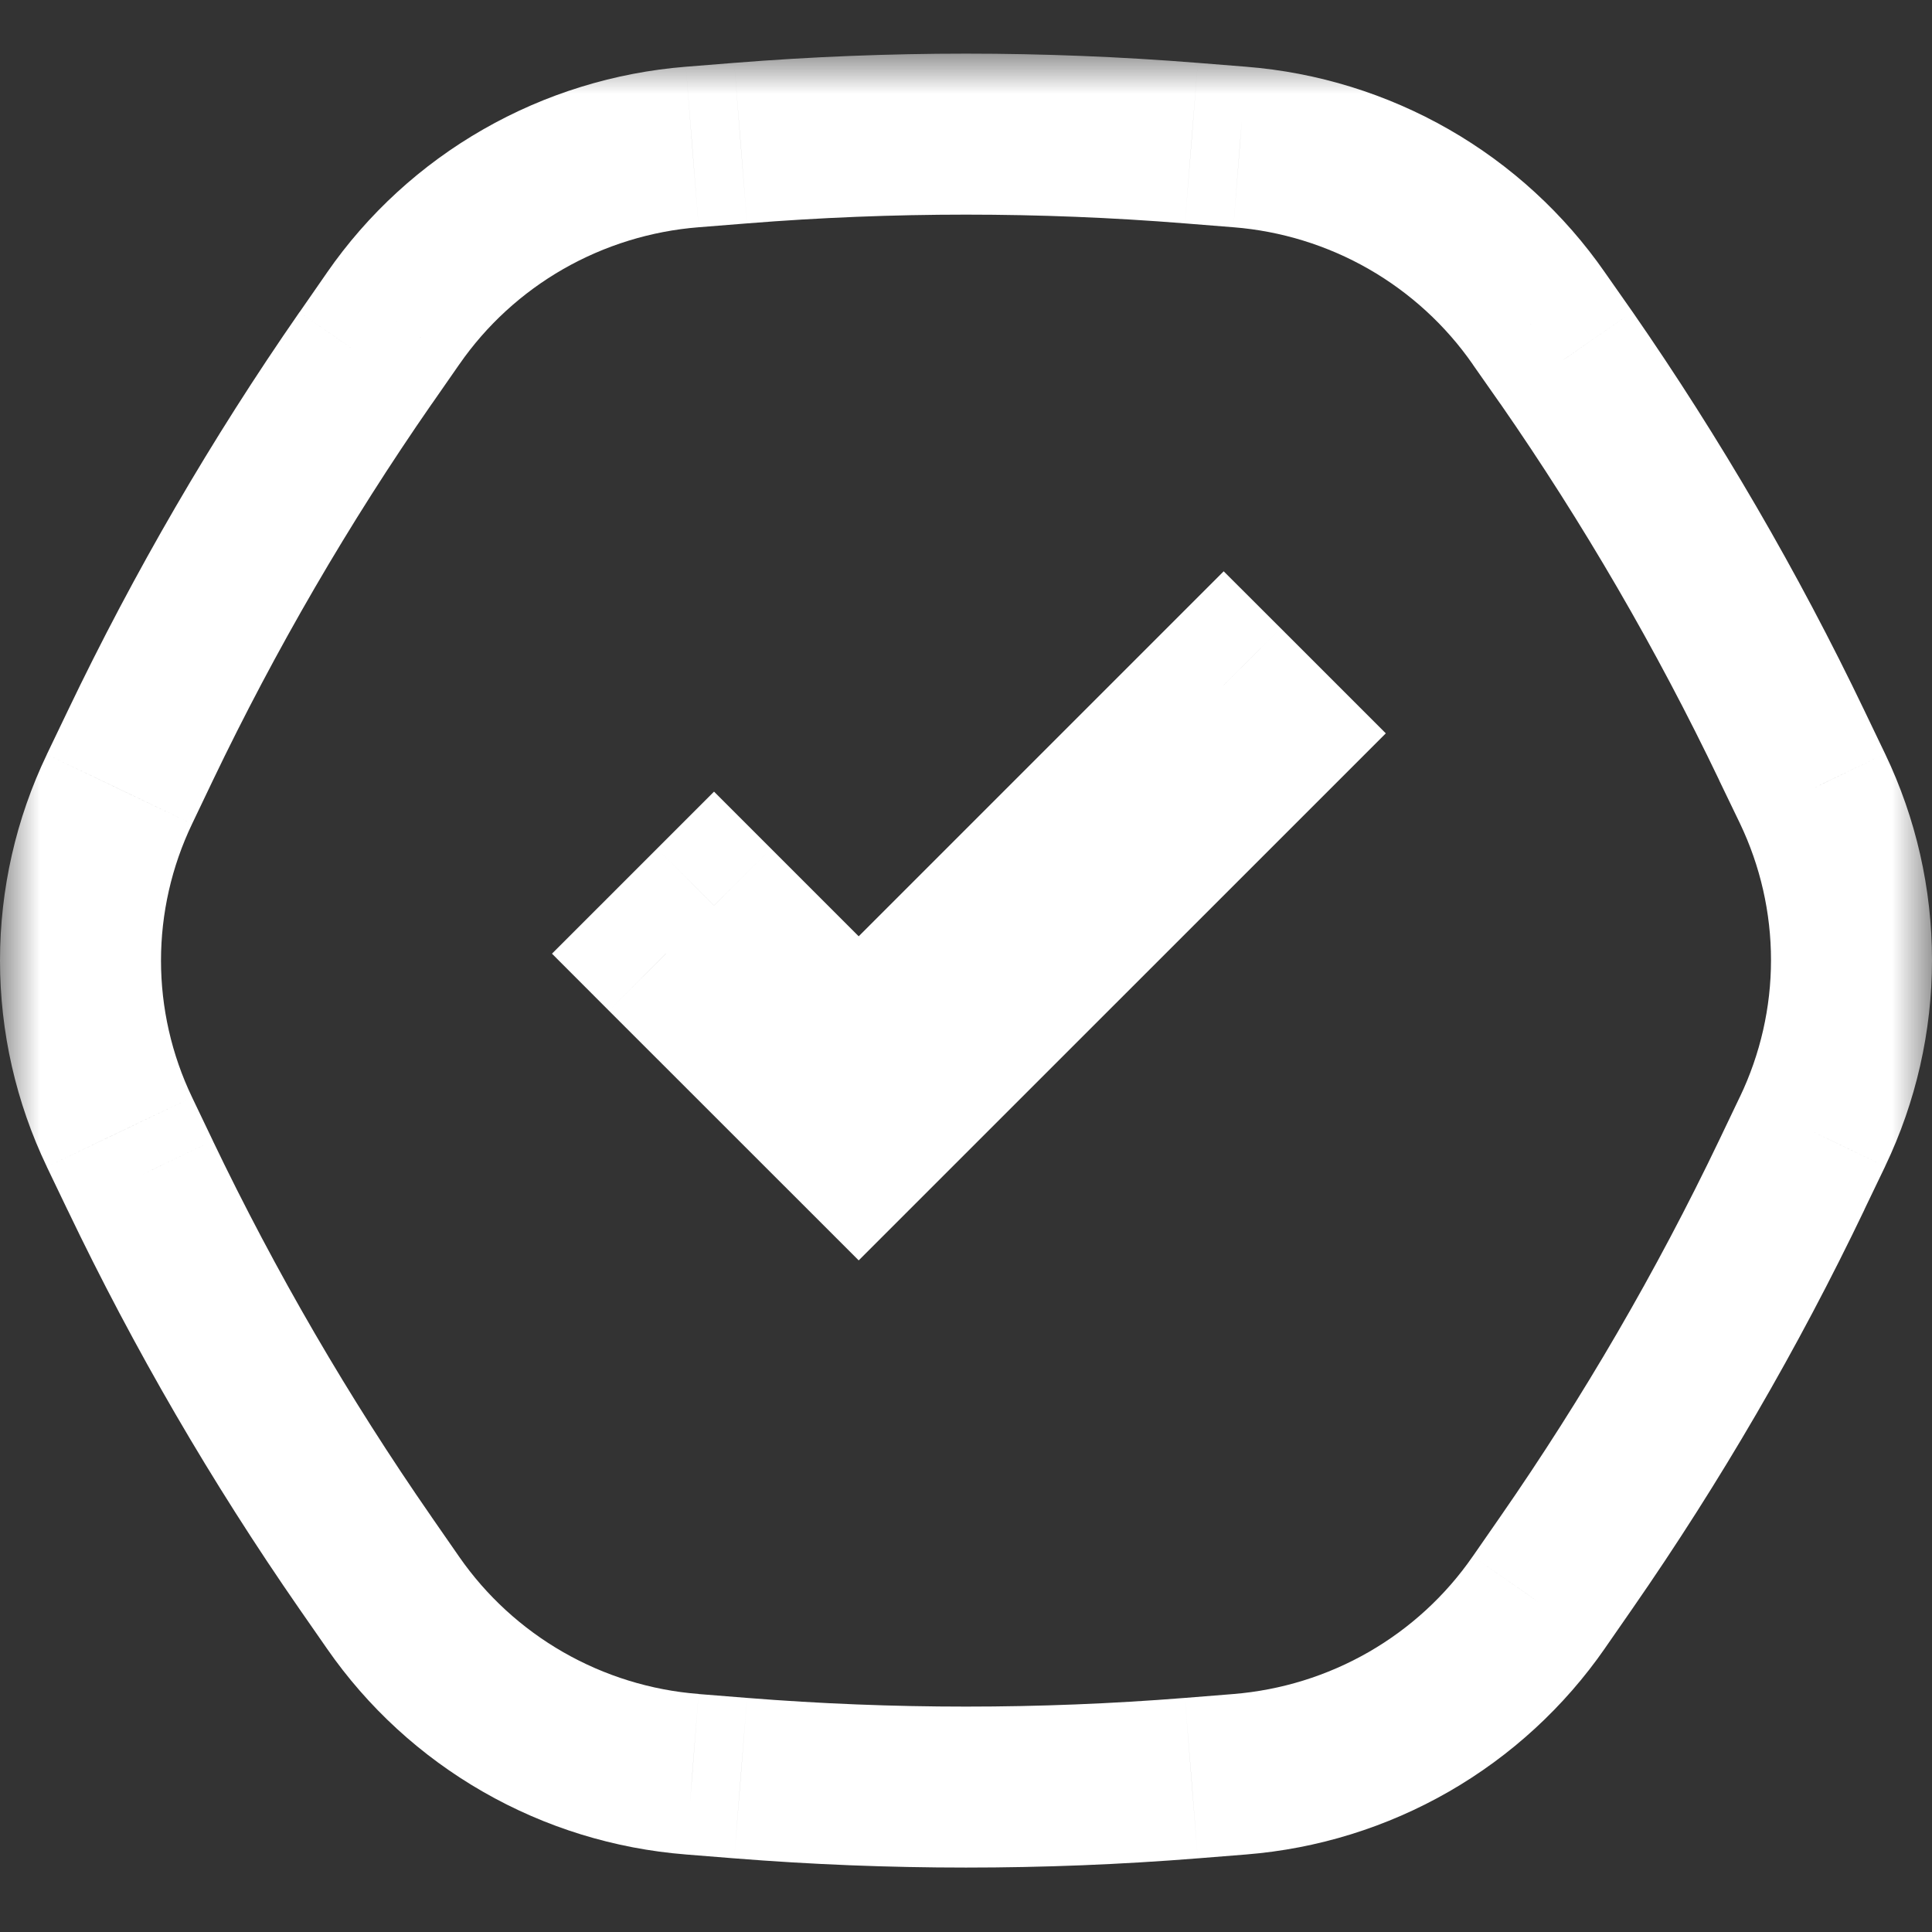 <svg width="24" height="24" viewBox="0 0 24 24" fill="none" xmlns="http://www.w3.org/2000/svg">
<rect x="0" y="0" width="24" height="24" fill="#333333" stroke="none"/>
<mask id="path-1-outside-1_4276_15968" maskUnits="userSpaceOnUse" x="0" y="0.667" width="24" height="23" fill="black">
<rect fill="white" y="0.667" width="24" height="23"/>
<path fill-rule="evenodd" clip-rule="evenodd" d="M19.458 4.444C20.519 5.973 21.455 7.583 22.258 9.259L22.516 9.797C22.835 10.462 23 11.19 23 11.927C23 12.663 22.835 13.391 22.516 14.056L22.258 14.596C21.455 16.273 20.519 17.883 19.458 19.411L19.116 19.904C18.695 20.512 18.144 21.019 17.501 21.389C16.858 21.758 16.141 21.981 15.4 22.04L14.8 22.088C12.936 22.237 11.064 22.237 9.2 22.088L8.6 22.04C7.86 21.982 7.143 21.76 6.5 21.392C5.857 21.023 5.305 20.517 4.884 19.91L4.542 19.418C3.481 17.889 2.545 16.279 1.742 14.603L1.484 14.063C1.165 13.397 1 12.67 1 11.933C1 11.196 1.165 10.469 1.484 9.803L1.742 9.263C2.545 7.587 3.481 5.977 4.542 4.448L4.884 3.956C5.305 3.349 5.857 2.843 6.5 2.475C7.143 2.106 7.86 1.885 8.6 1.826L9.2 1.778C11.064 1.629 12.936 1.629 14.8 1.778L15.4 1.826C16.14 1.885 16.857 2.106 17.5 2.475C18.143 2.843 18.695 3.349 19.116 3.956L19.458 4.444ZM8.87 11.248L10.667 13.045L15.201 8.511L15.8 9.11L10.667 14.243L8.271 11.847L8.87 11.248Z"/>
</mask>
<path d="M22.258 9.259L21.356 9.691L21.356 9.693L22.258 9.259ZM19.458 4.444L20.28 3.874L20.277 3.87L19.458 4.444ZM22.516 9.797L23.418 9.365L23.417 9.363L22.516 9.797ZM22.516 14.056L23.418 14.489L23.418 14.488L22.516 14.056ZM22.258 14.596L21.356 14.164L21.356 14.164L22.258 14.596ZM19.458 19.411L20.28 19.981L20.28 19.981L19.458 19.411ZM19.116 19.904L18.295 19.334L18.294 19.335L19.116 19.904ZM17.501 21.389L17.999 22.256L17.999 22.256L17.501 21.389ZM15.4 22.04L15.32 21.044L15.32 21.044L15.4 22.04ZM14.8 22.088L14.879 23.085L14.88 23.085L14.8 22.088ZM9.2 22.088L9.12 23.085L9.121 23.085L9.2 22.088ZM8.6 22.04L8.68 21.044L8.678 21.043L8.6 22.04ZM4.884 19.91L5.705 19.34L5.705 19.34L4.884 19.91ZM4.542 19.418L3.72 19.988L3.72 19.988L4.542 19.418ZM1.742 14.603L2.644 14.171L2.644 14.17L1.742 14.603ZM1.484 14.063L0.582 14.494L0.582 14.495L1.484 14.063ZM1.484 9.803L0.582 9.371L0.582 9.372L1.484 9.803ZM1.742 9.263L2.644 9.695L2.644 9.695L1.742 9.263ZM4.542 4.448L3.721 3.878L3.72 3.878L4.542 4.448ZM4.884 3.956L5.705 4.527L5.706 4.526L4.884 3.956ZM6.5 2.475L6.997 3.342L6.997 3.342L6.5 2.475ZM8.6 1.826L8.679 2.823L8.68 2.823L8.6 1.826ZM9.2 1.778L9.121 0.781L9.12 0.781L9.2 1.778ZM14.8 1.778L14.88 0.781L14.879 0.781L14.8 1.778ZM15.4 1.826L15.32 2.823L15.322 2.823L15.4 1.826ZM17.5 2.475L17.998 1.607L17.998 1.607L17.5 2.475ZM19.116 3.956L18.295 4.526L18.297 4.53L19.116 3.956ZM10.667 13.045L9.96 13.752L10.667 14.459L11.374 13.752L10.667 13.045ZM8.87 11.248L9.577 10.541L8.87 9.834L8.163 10.541L8.87 11.248ZM15.201 8.511L15.909 7.804L15.201 7.097L14.494 7.804L15.201 8.511ZM15.8 9.11L16.508 9.817L17.215 9.11L16.508 8.403L15.8 9.11ZM10.667 14.243L9.96 14.95L10.667 15.657L11.374 14.95L10.667 14.243ZM8.271 11.847L7.564 11.14L6.857 11.847L7.564 12.555L8.271 11.847ZM23.16 8.827C22.334 7.103 21.37 5.447 20.28 3.874L18.637 5.014C19.667 6.499 20.576 8.063 21.356 9.691L23.16 8.827ZM23.417 9.363L23.159 8.825L21.356 9.693L21.615 10.23L23.417 9.363ZM24 11.927C24 11.04 23.801 10.165 23.418 9.365L21.614 10.228C21.868 10.759 22 11.339 22 11.927H24ZM23.418 14.488C23.801 13.688 24 12.813 24 11.927H22C22 12.514 21.868 13.094 21.614 13.625L23.418 14.488ZM23.159 15.028L23.418 14.489L21.614 13.624L21.356 14.164L23.159 15.028ZM20.28 19.981C21.371 18.409 22.334 16.753 23.16 15.028L21.356 14.164C20.576 15.793 19.667 17.357 18.637 18.841L20.28 19.981ZM19.938 20.474L20.28 19.981L18.637 18.841L18.295 19.334L19.938 20.474ZM17.999 22.256C18.771 21.812 19.433 21.203 19.939 20.473L18.294 19.335C17.958 19.821 17.517 20.226 17.003 20.522L17.999 22.256ZM15.48 23.037C16.368 22.966 17.228 22.699 17.999 22.256L17.003 20.522C16.488 20.818 15.913 20.996 15.32 21.044L15.48 23.037ZM14.88 23.085L15.48 23.037L15.32 21.044L14.72 21.092L14.88 23.085ZM9.121 23.085C11.037 23.238 12.963 23.238 14.879 23.085L14.72 21.092C12.909 21.236 11.091 21.236 9.28 21.092L9.121 23.085ZM8.52 23.037L9.12 23.085L9.28 21.092L8.68 21.044L8.52 23.037ZM6.002 22.259C6.774 22.702 7.634 22.967 8.521 23.037L8.678 21.043C8.086 20.997 7.512 20.819 6.997 20.524L6.002 22.259ZM4.062 20.48C4.568 21.21 5.231 21.817 6.002 22.259L6.997 20.524C6.483 20.229 6.042 19.825 5.705 19.34L4.062 20.48ZM3.72 19.988L4.062 20.48L5.705 19.34L5.363 18.847L3.72 19.988ZM0.841 15.034C1.666 16.759 2.629 18.415 3.72 19.988L5.364 18.848C4.333 17.363 3.424 15.799 2.644 14.171L0.841 15.034ZM0.582 14.495L0.841 15.035L2.644 14.17L2.386 13.631L0.582 14.495ZM0 11.933C0 12.82 0.199 13.694 0.582 14.494L2.386 13.631C2.132 13.1 2 12.52 2 11.933H0ZM0.582 9.372C0.199 10.171 0 11.046 0 11.933H2C2 11.346 2.132 10.766 2.386 10.235L0.582 9.372ZM0.841 8.831L0.582 9.371L2.386 10.235L2.644 9.695L0.841 8.831ZM3.72 3.878C2.629 5.45 1.666 7.107 0.841 8.831L2.644 9.695C3.424 8.067 4.333 6.503 5.363 5.018L3.72 3.878ZM4.063 3.385L3.721 3.878L5.363 5.019L5.705 4.527L4.063 3.385ZM6.003 1.607C5.231 2.049 4.568 2.656 4.062 3.386L5.706 4.526C6.042 4.041 6.483 3.637 6.997 3.342L6.003 1.607ZM8.52 0.829C7.634 0.9 6.774 1.165 6.003 1.607L6.997 3.342C7.511 3.048 8.086 2.87 8.679 2.823L8.52 0.829ZM9.12 0.781L8.52 0.829L8.68 2.823L9.28 2.775L9.12 0.781ZM14.879 0.781C12.963 0.628 11.037 0.628 9.121 0.781L9.28 2.775C11.091 2.63 12.909 2.63 14.72 2.775L14.879 0.781ZM15.48 0.829L14.88 0.781L14.72 2.775L15.32 2.823L15.48 0.829ZM17.998 1.607C17.226 1.165 16.366 0.899 15.479 0.829L15.322 2.823C15.914 2.87 16.488 3.047 17.003 3.342L17.998 1.607ZM19.938 3.386C19.432 2.657 18.769 2.049 17.998 1.607L17.003 3.342C17.517 3.637 17.959 4.042 18.295 4.526L19.938 3.386ZM20.277 3.87L19.935 3.382L18.297 4.53L18.639 5.018L20.277 3.87ZM11.374 12.338L9.577 10.541L8.163 11.956L9.96 13.752L11.374 12.338ZM14.494 7.804L9.96 12.338L11.374 13.752L15.909 9.218L14.494 7.804ZM16.508 8.403L15.909 7.804L14.494 9.218L15.093 9.817L16.508 8.403ZM11.374 14.95L16.508 9.817L15.093 8.403L9.96 13.536L11.374 14.95ZM7.564 12.555L9.96 14.95L11.374 13.536L8.979 11.14L7.564 12.555ZM8.163 10.541L7.564 11.14L8.979 12.555L9.577 11.956L8.163 10.541Z" fill="white" mask="url(#path-1-outside-1_4276_15968)"/>
</svg>

